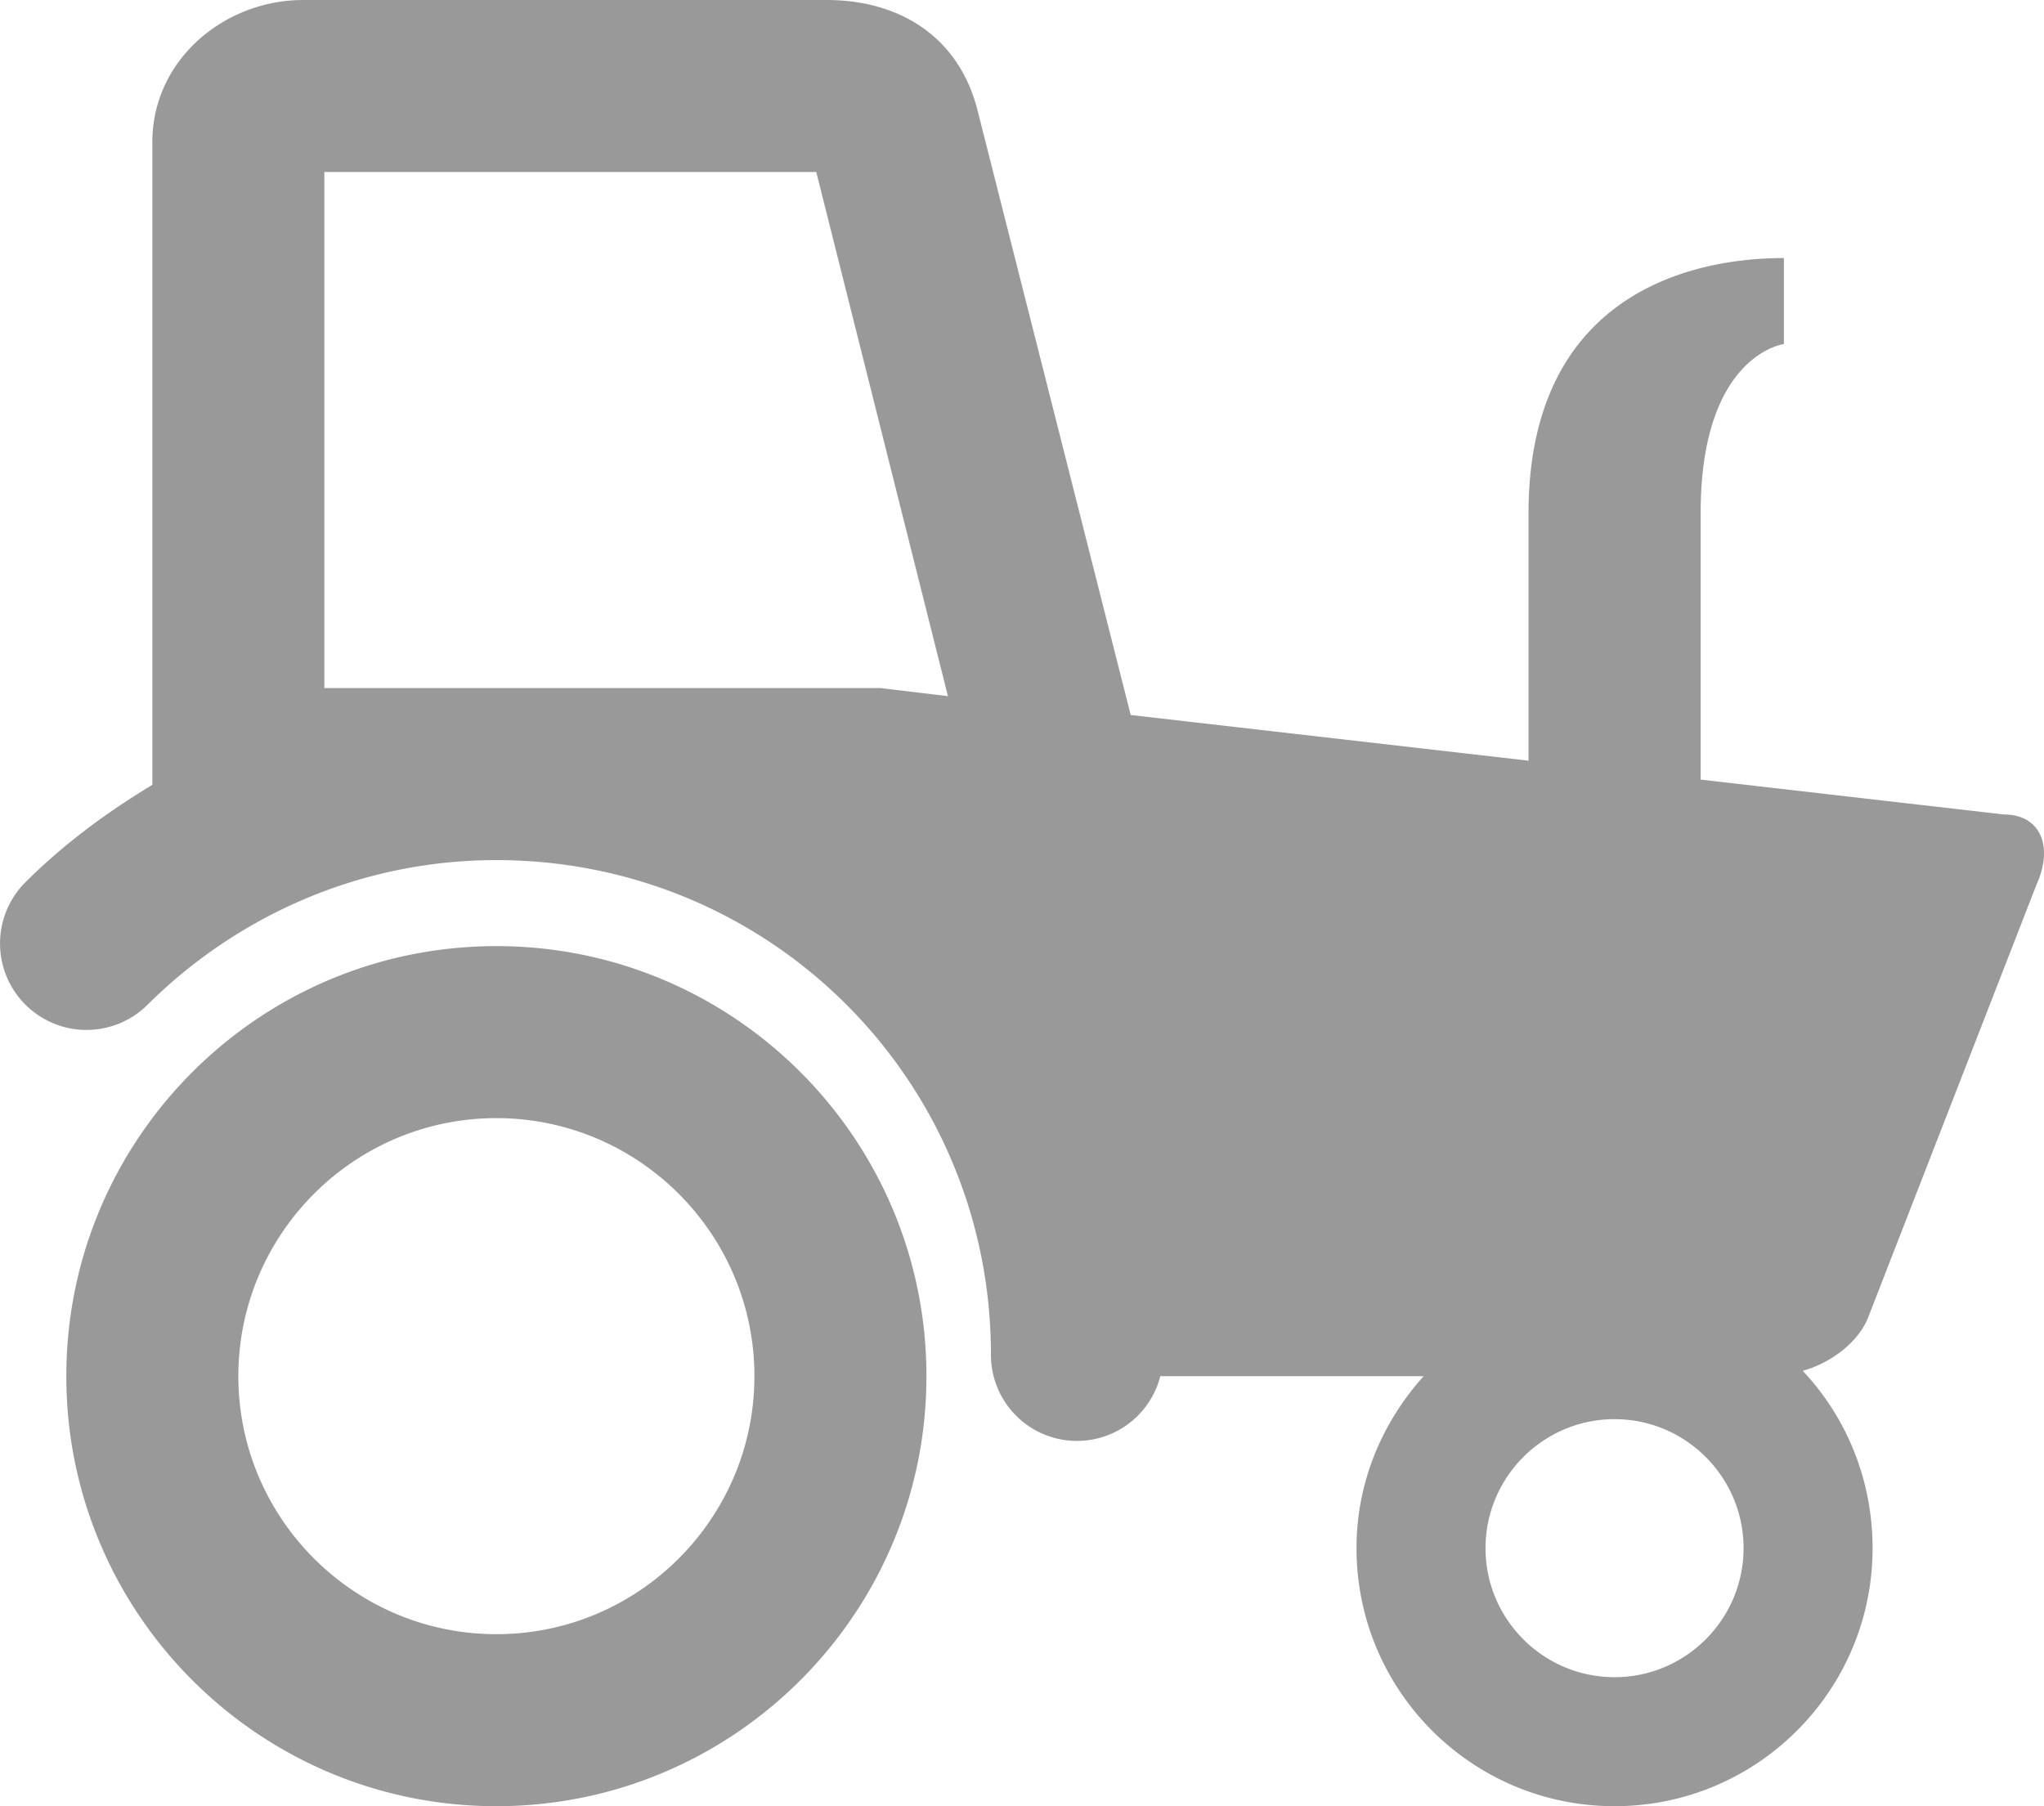 <?xml version="1.0" encoding="UTF-8" standalone="no"?>
<svg
   xmlns:dc="http://purl.org/dc/elements/1.1/"
   xmlns:cc="http://creativecommons.org/ns#"
   xmlns:rdf="http://www.w3.org/1999/02/22-rdf-syntax-ns#"
   xmlns:svg="http://www.w3.org/2000/svg"
   xmlns="http://www.w3.org/2000/svg"
   xmlns:sodipodi="http://sodipodi.sourceforge.net/DTD/sodipodi-0.dtd"
   xmlns:inkscape="http://www.inkscape.org/namespaces/inkscape"
   viewBox="0 0 23.764 21"
   enable-background="new 0 0 24 24"
   width="95.054"
   height="84"
   id="svg2"
   version="1.1"
   inkscape:version="0.91 r13725"
   sodipodi:docname="cat_1.svg">
  <defs
     id="defs8" />
  <sodipodi:namedview
     pagecolor="#ffffff"
     bordercolor="#666666"
     borderopacity="1"
     objecttolerance="10"
     gridtolerance="10"
     guidetolerance="10"
     inkscape:pageopacity="0"
     inkscape:pageshadow="2"
     inkscape:window-width="1680"
     inkscape:window-height="1028"
     id="namedview6"
     showgrid="false"
     fit-margin-top="0"
     fit-margin-left="0"
     fit-margin-right="0"
     fit-margin-bottom="0"
     inkscape:zoom="2.4583333"
     inkscape:cx="-12.914766"
     inkscape:cy="48"
     inkscape:window-x="-8"
     inkscape:window-y="-8"
     inkscape:window-maximized="1"
     inkscape:current-layer="svg2" />
  <path
     d="m 3.521,0 c -0.897,0 -1.75,0.681 -1.75,1.656 l 0,7.469 C 1.239,9.446 0.74,9.815 0.303,10.25 A 1.005,1.005 0 1 0 1.709,11.688 C 2.749,10.652 4.184,10 5.771,10 c 3.186,0 5.75,2.564 5.75,5.75 a 1,1 0 0 0 1.969,0.25 l 3.062,0 c -0.479,0.532 -0.781,1.228 -0.781,2 0,1.657 1.343,3 3,3 1.657,0 3,-1.343 3,-3 0,-0.797 -0.306,-1.525 -0.812,-2.062 0.302,-0.084 0.619,-0.304 0.75,-0.594 l 1.969,-5.062 c 0.201,-0.446 0.039,-0.812 -0.375,-0.812 l -3.531,-0.406 0,-3.094 C 19.771,4.122 20.74,4 20.74,4 l 0,-1 c -1.191,0 -2.969,0.501 -2.969,2.969 l 0,2.875 -4.625,-0.531 -1.781,-7.031 C 11.136,0.385 10.409,0 9.615,0 l -6.094,0 z m 0.25,2 5.719,0 L 11.021,8.094 10.24,8 3.771,8 l 0,-6 z m 2,9 c -2.76,0 -5,2.24 -5,5 0,2.76 2.24,5 5,5 2.76,0 5,-2.24 5,-5 0,-2.76 -2.24,-5 -5,-5 z m 0,2 c 1.654,0 3,1.346 3,3 0,1.654 -1.346,3 -3,3 -1.654,0 -3,-1.346 -3,-3 0,-1.654 1.346,-3 3,-3 z m 13,3.5 c 0.827,0 1.5,0.673 1.5,1.5 0,0.827 -0.673,1.5 -1.5,1.5 -0.827,0 -1.5,-0.673 -1.5,-1.5 0,-0.827 0.673,-1.5 1.5,-1.5 z"
     id="path4"
     inkscape:connector-curvature="0"
     style="fill:#999999;fill-opacity:1" />
</svg>
